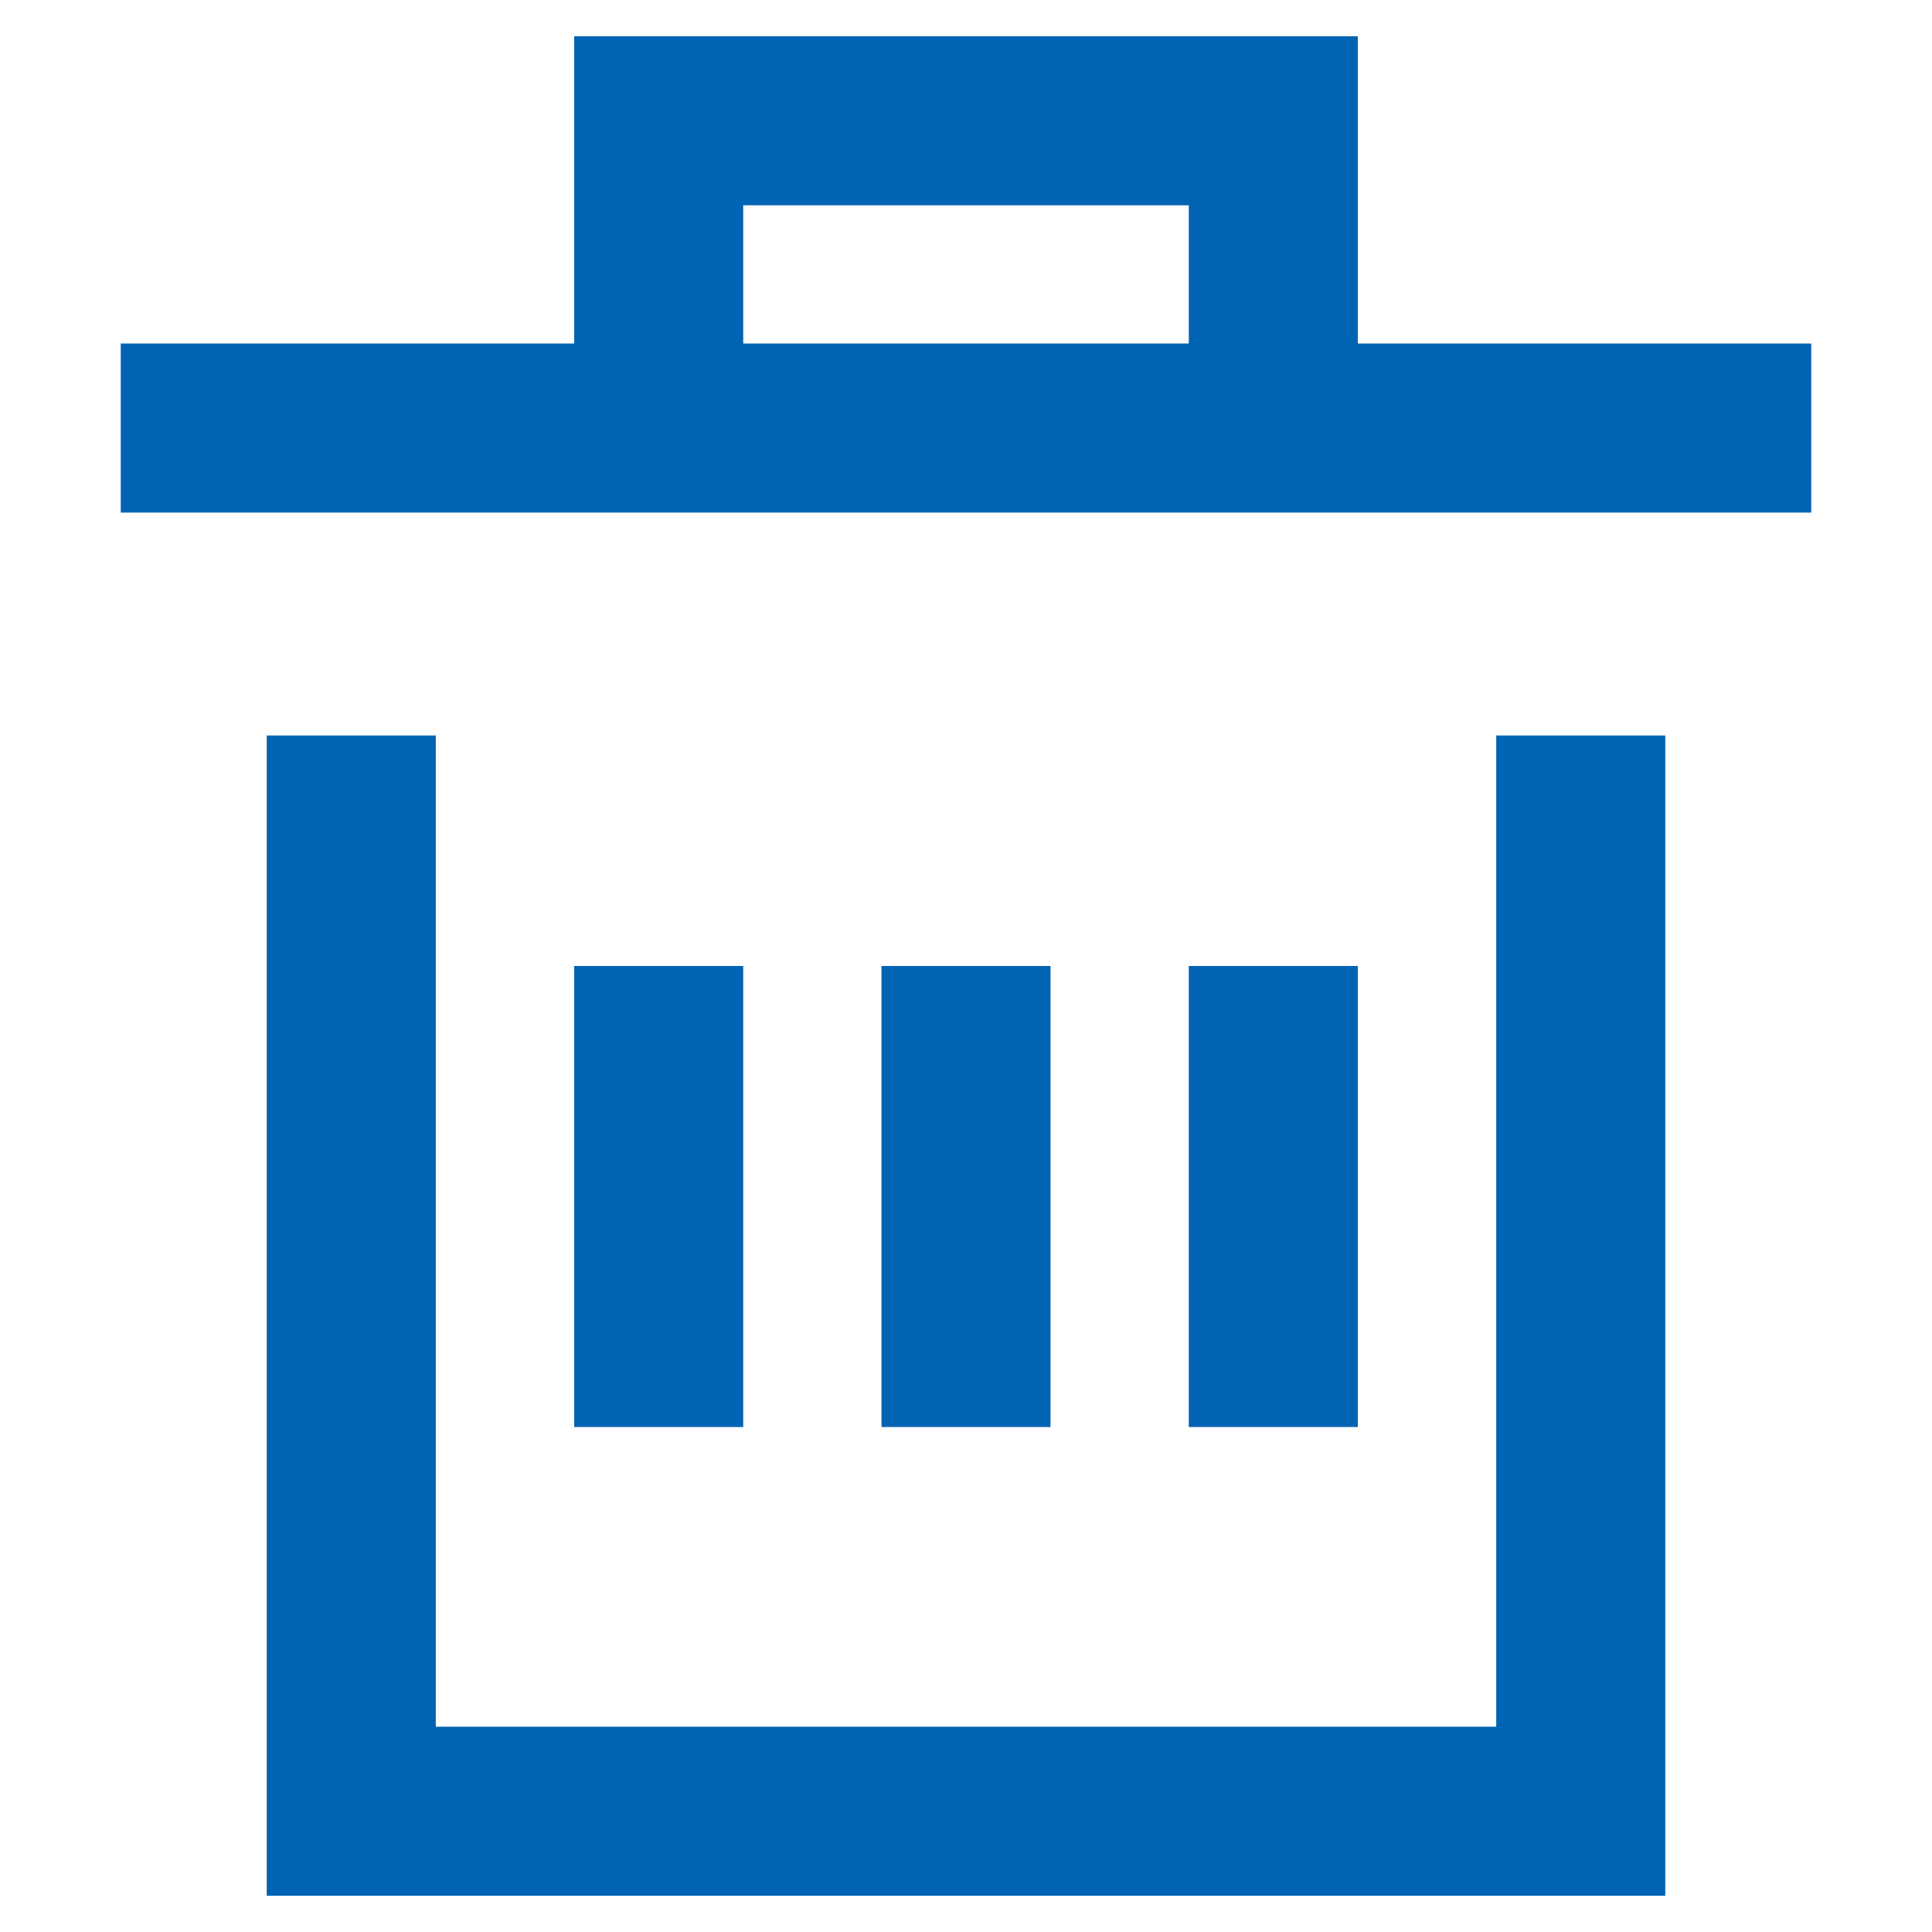 <svg xmlns="http://www.w3.org/2000/svg" width="24" height="24" viewBox="0 0 16 16">
	<g transform="translate(1, 1)" fill="none" stroke-width="1.4" stroke="#0063b3">
		<polyline points="12.091 5.091 12.091 14 1.909 14 1.909 5.091"></polyline>
		<line x1="0" y1="2.545" x2="14" y2="2.545"></line>
		<line x1="7" y1="7" x2="7" y2="10.818"></line>
		<line x1="4.455" y1="7" x2="4.455" y2="10.818"></line>
		<line x1="9.545" y1="7" x2="9.545" y2="10.818"></line>
		<polyline points="4.455 2.545 4.455 0 9.545 0 9.545 2.545"></polyline>
	</g>
</svg>
